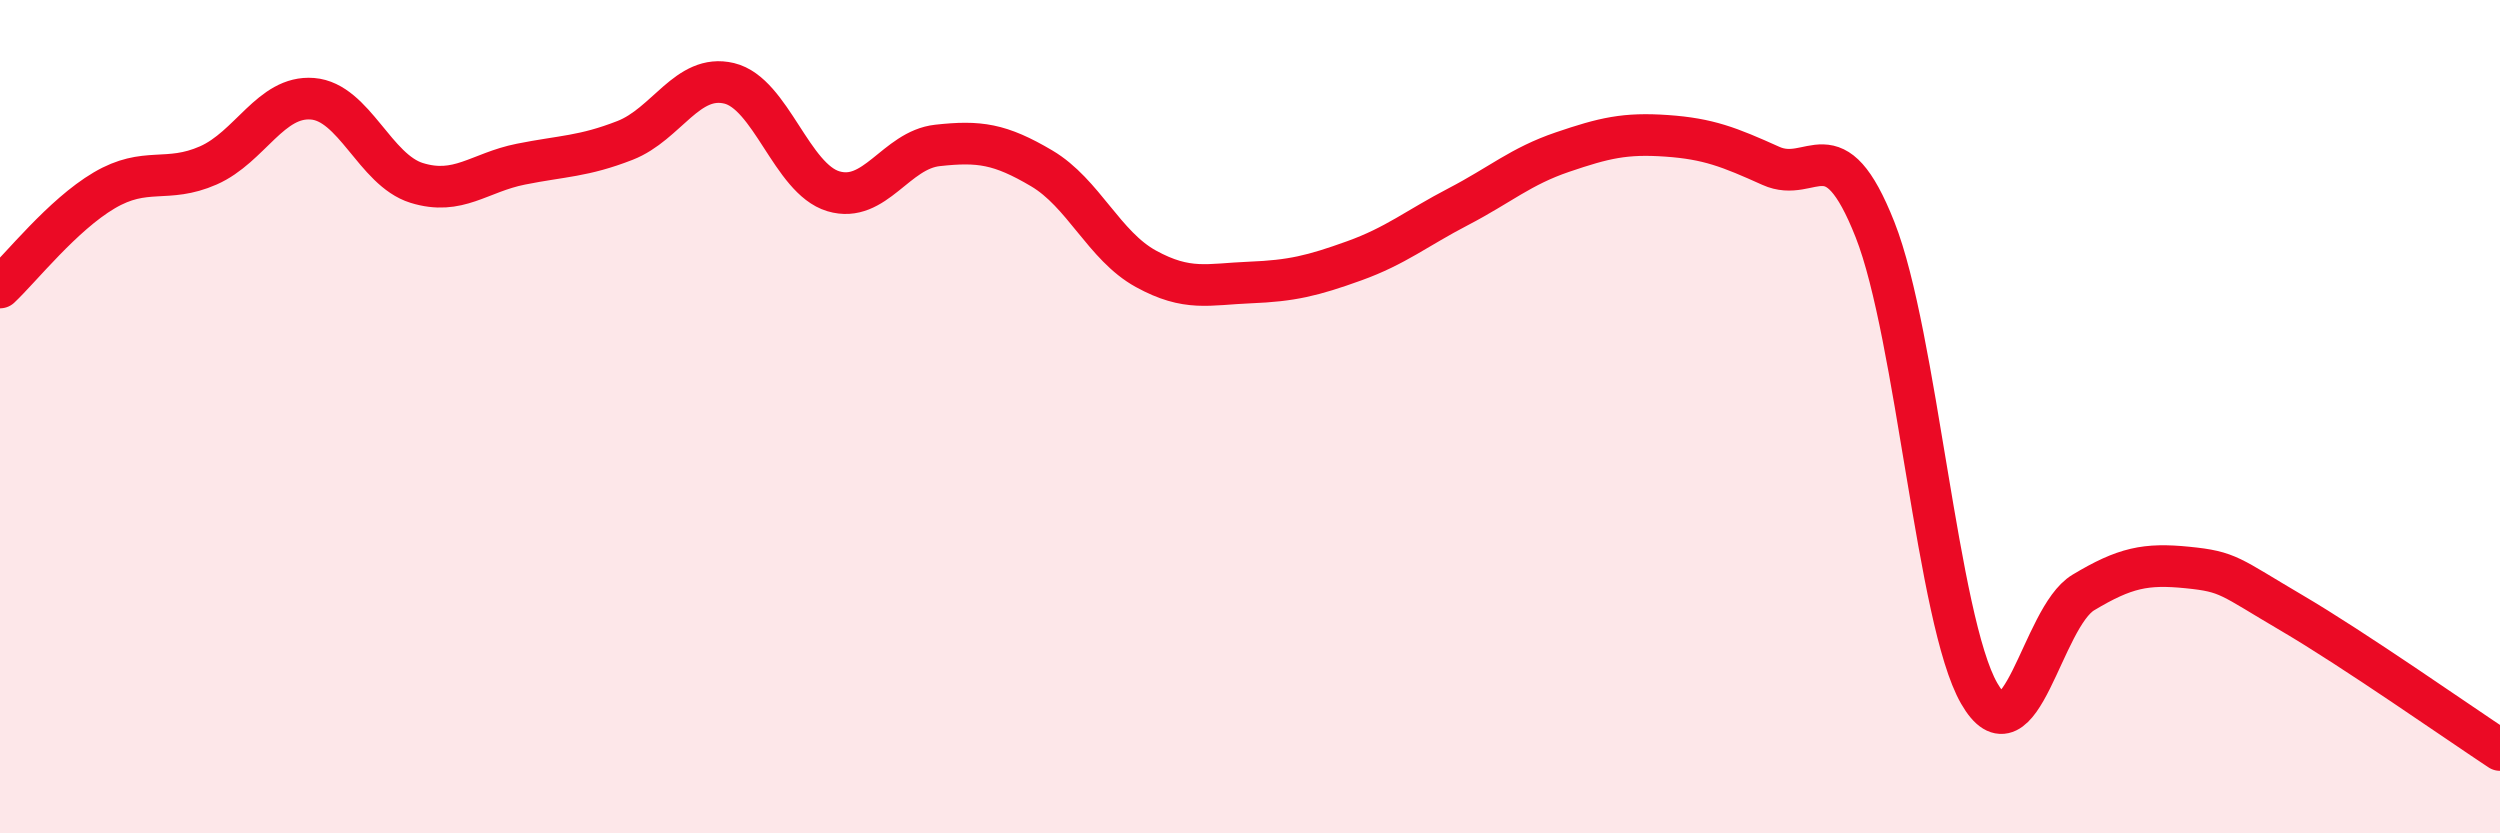 
    <svg width="60" height="20" viewBox="0 0 60 20" xmlns="http://www.w3.org/2000/svg">
      <path
        d="M 0,6.9 C 0.5,6.43 1.5,5.16 2.5,4.57 C 3.5,3.98 4,4.41 5,3.97 C 6,3.53 6.5,2.29 7.5,2.37 C 8.5,2.45 9,4.08 10,4.39 C 11,4.7 11.5,4.14 12.5,3.94 C 13.5,3.74 14,3.76 15,3.37 C 16,2.98 16.5,1.76 17.5,2 C 18.5,2.24 19,4.29 20,4.59 C 21,4.89 21.5,3.6 22.5,3.49 C 23.5,3.38 24,3.45 25,4.04 C 26,4.63 26.5,5.9 27.5,6.45 C 28.5,7 29,6.82 30,6.78 C 31,6.74 31.5,6.62 32.5,6.26 C 33.5,5.9 34,5.48 35,4.96 C 36,4.44 36.5,3.99 37.5,3.65 C 38.5,3.31 39,3.19 40,3.26 C 41,3.33 41.5,3.53 42.5,3.98 C 43.5,4.43 44,2.98 45,5.51 C 46,8.04 46.5,14.9 47.5,16.64 C 48.5,18.38 49,14.82 50,14.22 C 51,13.62 51.5,13.52 52.5,13.62 C 53.5,13.72 53.5,13.83 55,14.71 C 56.5,15.59 59,17.34 60,18L60 20L0 20Z"
        fill="#EB0A25"
        opacity="0.1"
        stroke-linecap="round"
        stroke-linejoin="round"
      />
      <path
        d="M 0,6.9 C 0.5,6.43 1.5,5.16 2.5,4.57 C 3.5,3.98 4,4.41 5,3.97 C 6,3.53 6.5,2.29 7.5,2.37 C 8.5,2.45 9,4.08 10,4.39 C 11,4.7 11.5,4.14 12.5,3.94 C 13.5,3.74 14,3.76 15,3.37 C 16,2.98 16.5,1.76 17.5,2 C 18.5,2.24 19,4.29 20,4.59 C 21,4.89 21.5,3.6 22.5,3.49 C 23.5,3.38 24,3.45 25,4.04 C 26,4.63 26.5,5.9 27.5,6.45 C 28.5,7 29,6.82 30,6.78 C 31,6.74 31.5,6.62 32.5,6.26 C 33.5,5.9 34,5.48 35,4.96 C 36,4.44 36.5,3.99 37.5,3.65 C 38.5,3.31 39,3.19 40,3.26 C 41,3.33 41.5,3.53 42.5,3.98 C 43.5,4.43 44,2.98 45,5.51 C 46,8.04 46.5,14.9 47.5,16.64 C 48.5,18.38 49,14.82 50,14.22 C 51,13.62 51.5,13.52 52.5,13.62 C 53.5,13.72 53.5,13.83 55,14.71 C 56.5,15.59 59,17.34 60,18"
        stroke="#EB0A25"
        stroke-width="1"
        fill="none"
        stroke-linecap="round"
        stroke-linejoin="round"
      />
    </svg>
  
